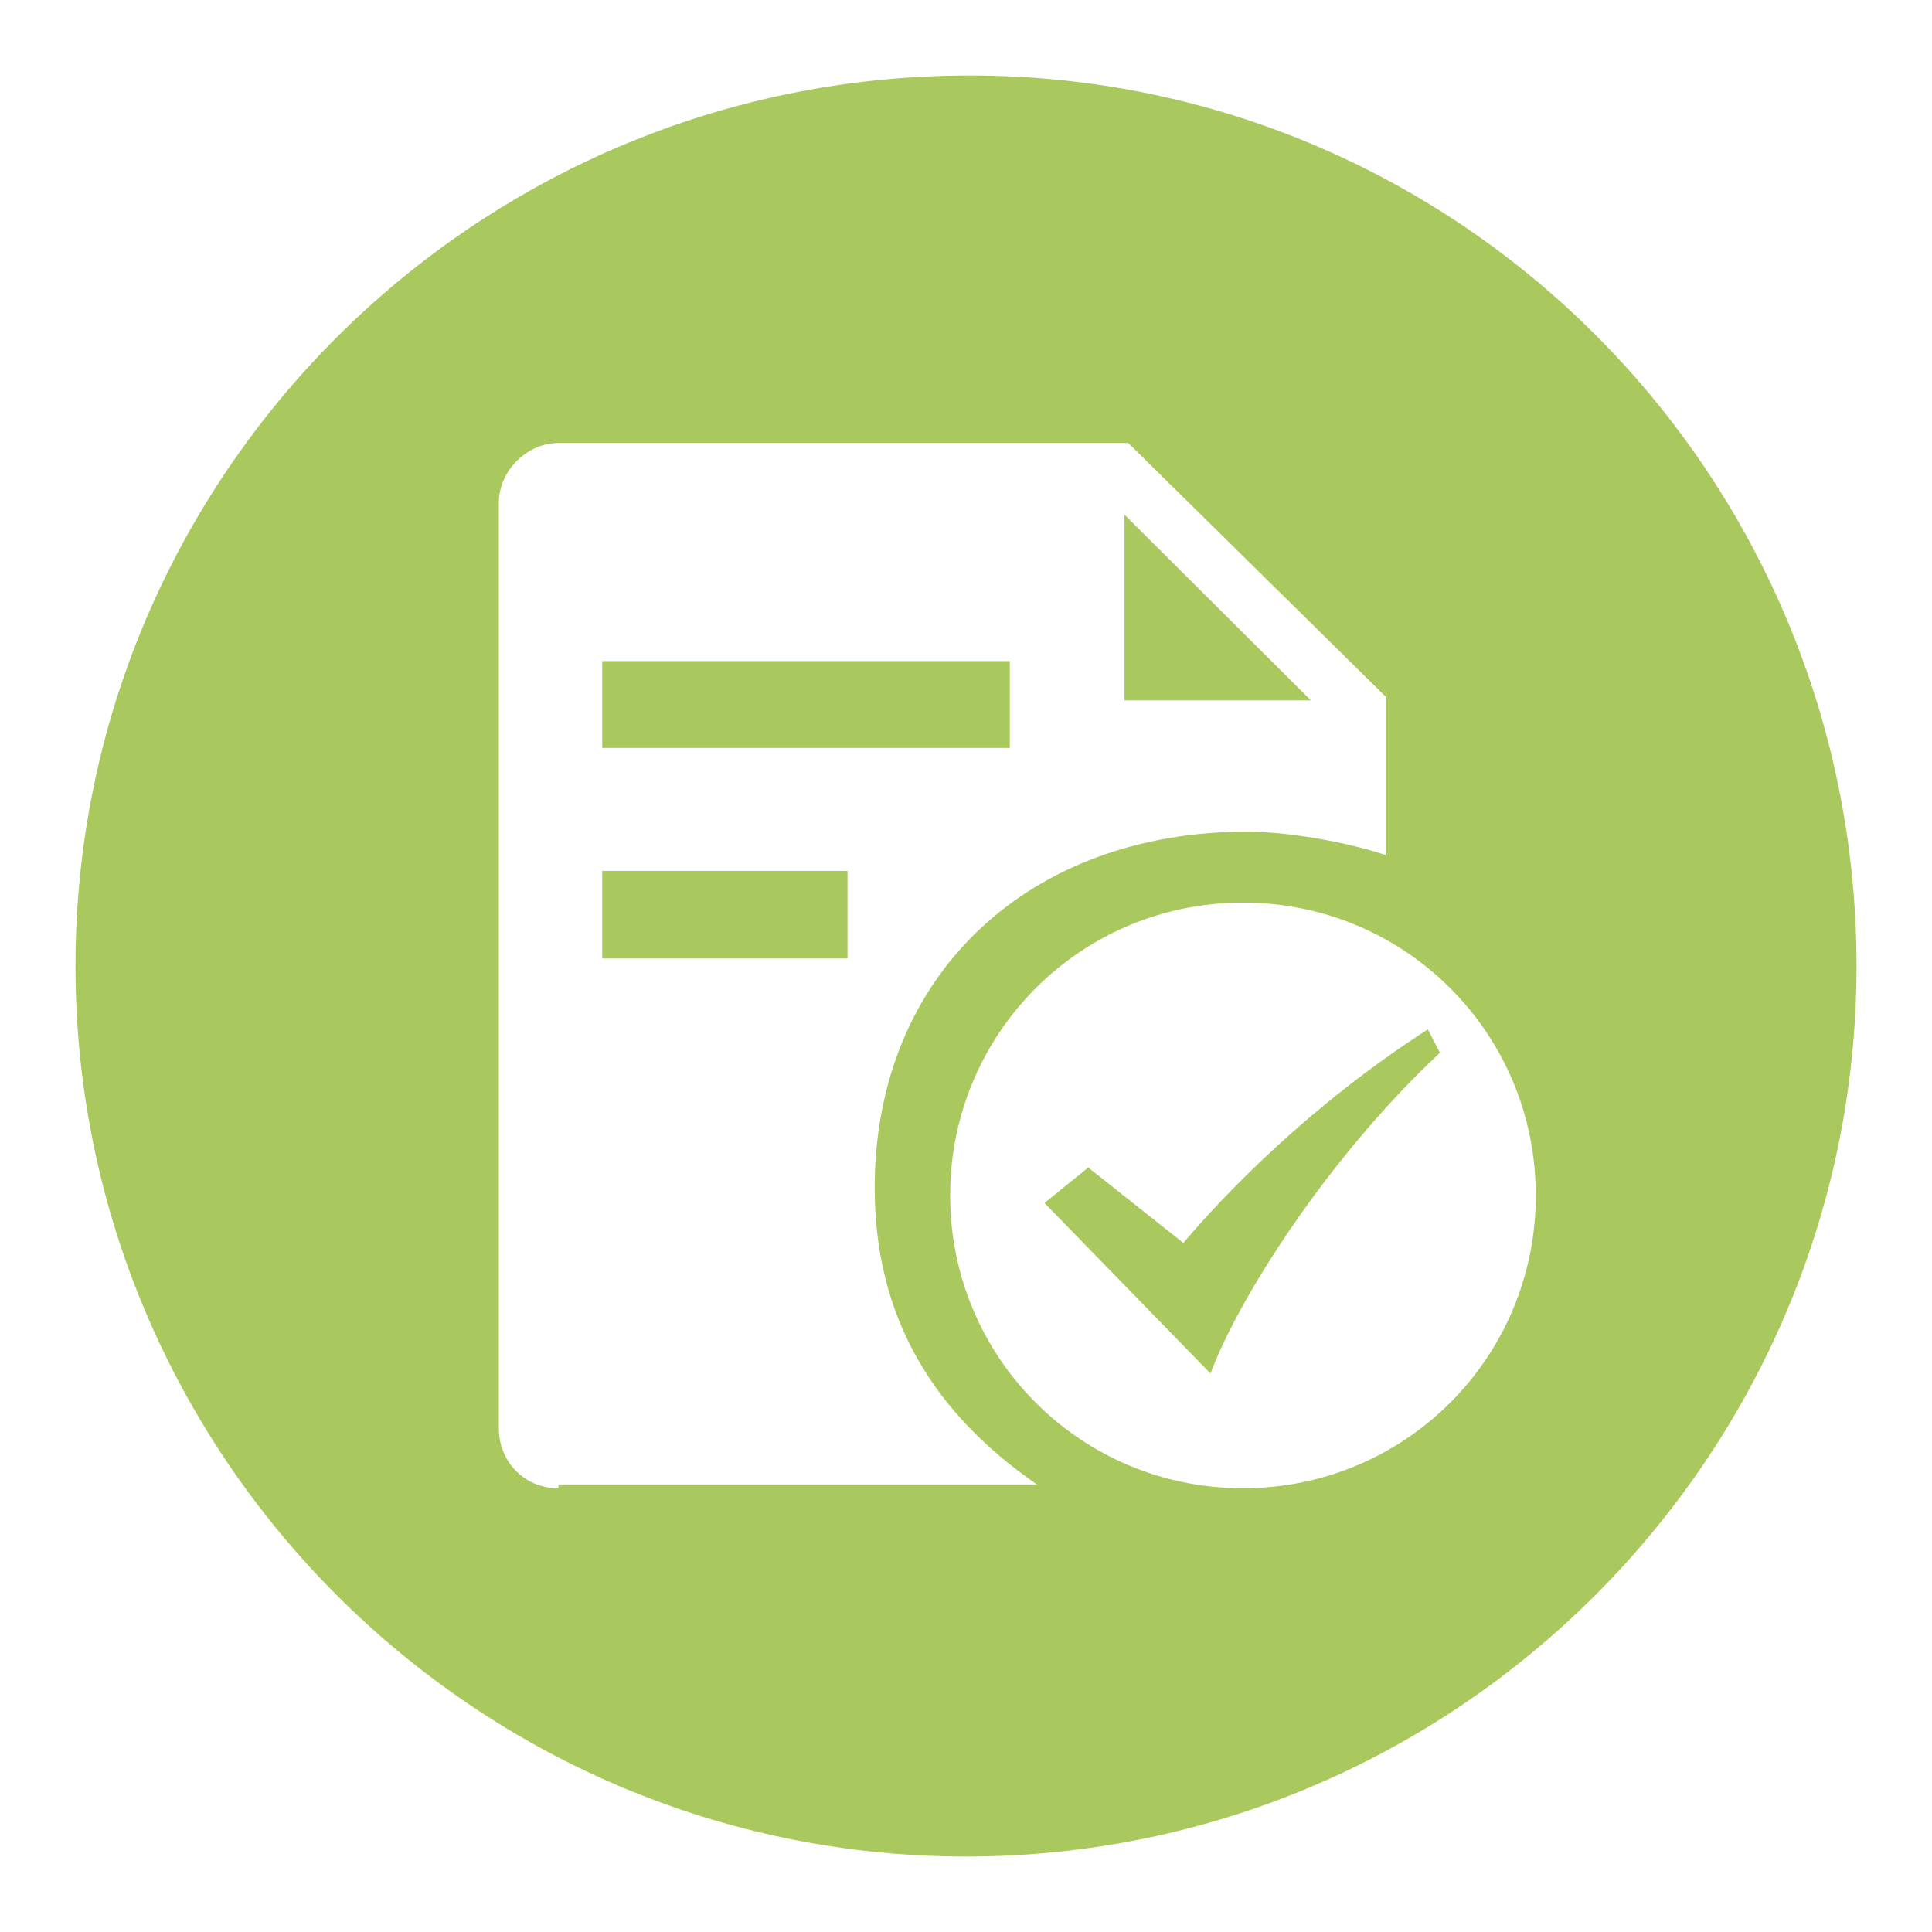 <?xml version="1.0" encoding="utf-8"?>
<!-- Svg Vector Icons : http://www.onlinewebfonts.com/icon -->
<!DOCTYPE svg PUBLIC "-//W3C//DTD SVG 1.1//EN" "http://www.w3.org/Graphics/SVG/1.1/DTD/svg11.dtd">
<svg version="1.1" xmlns="http://www.w3.org/2000/svg" xmlns:xlink="http://www.w3.org/1999/xlink" x="0px" y="0px" viewBox="0 0 256 256" enable-background="new 0 0 256 256" xml:space="preserve">
<g> <path fill="#a9c95e" d="M79.8,115.4h32.5V127H79.8V115.4z M149,68.2v24.6h24.7L149,68.2z M79.8,87.6h54v11.5h-54V87.6z"/> <path fill="#a9c95e" d="M128.5,10C63,10,10,63,10,128c0,65,53,118,118,118c65,0,118-53,118-118C246,63,193.6,10,128.5,10L128.5,10z  M74,197.2c-4.7,0-7.9-3.7-7.9-7.9V66.6c0-4.2,3.7-7.9,7.9-7.9h75.5l34.1,33.6v21c-4.7-1.6-12.6-3.1-18.4-3.1 c-28.8,0-49.3,18.9-49.3,47.2c0,17.3,7.9,29.9,21.5,39.3H74V197.2z M164.7,197.2c-21.5,0-38.8-17.3-38.8-38.8 c0-21.5,17.3-38.8,38.8-38.8s38.8,17.3,38.8,38.8C203.5,179.9,186.2,197.2,164.7,197.2L164.7,197.2z"/> <path fill="#a9c95e" d="M156.8,164.7l-12.6-10l-5.8,4.7l22,22.6c3.7-10,15.7-28.8,30.4-42.5l-1.6-3.1 C173.6,146.4,162.1,158.4,156.8,164.7z"/></g>
</svg>